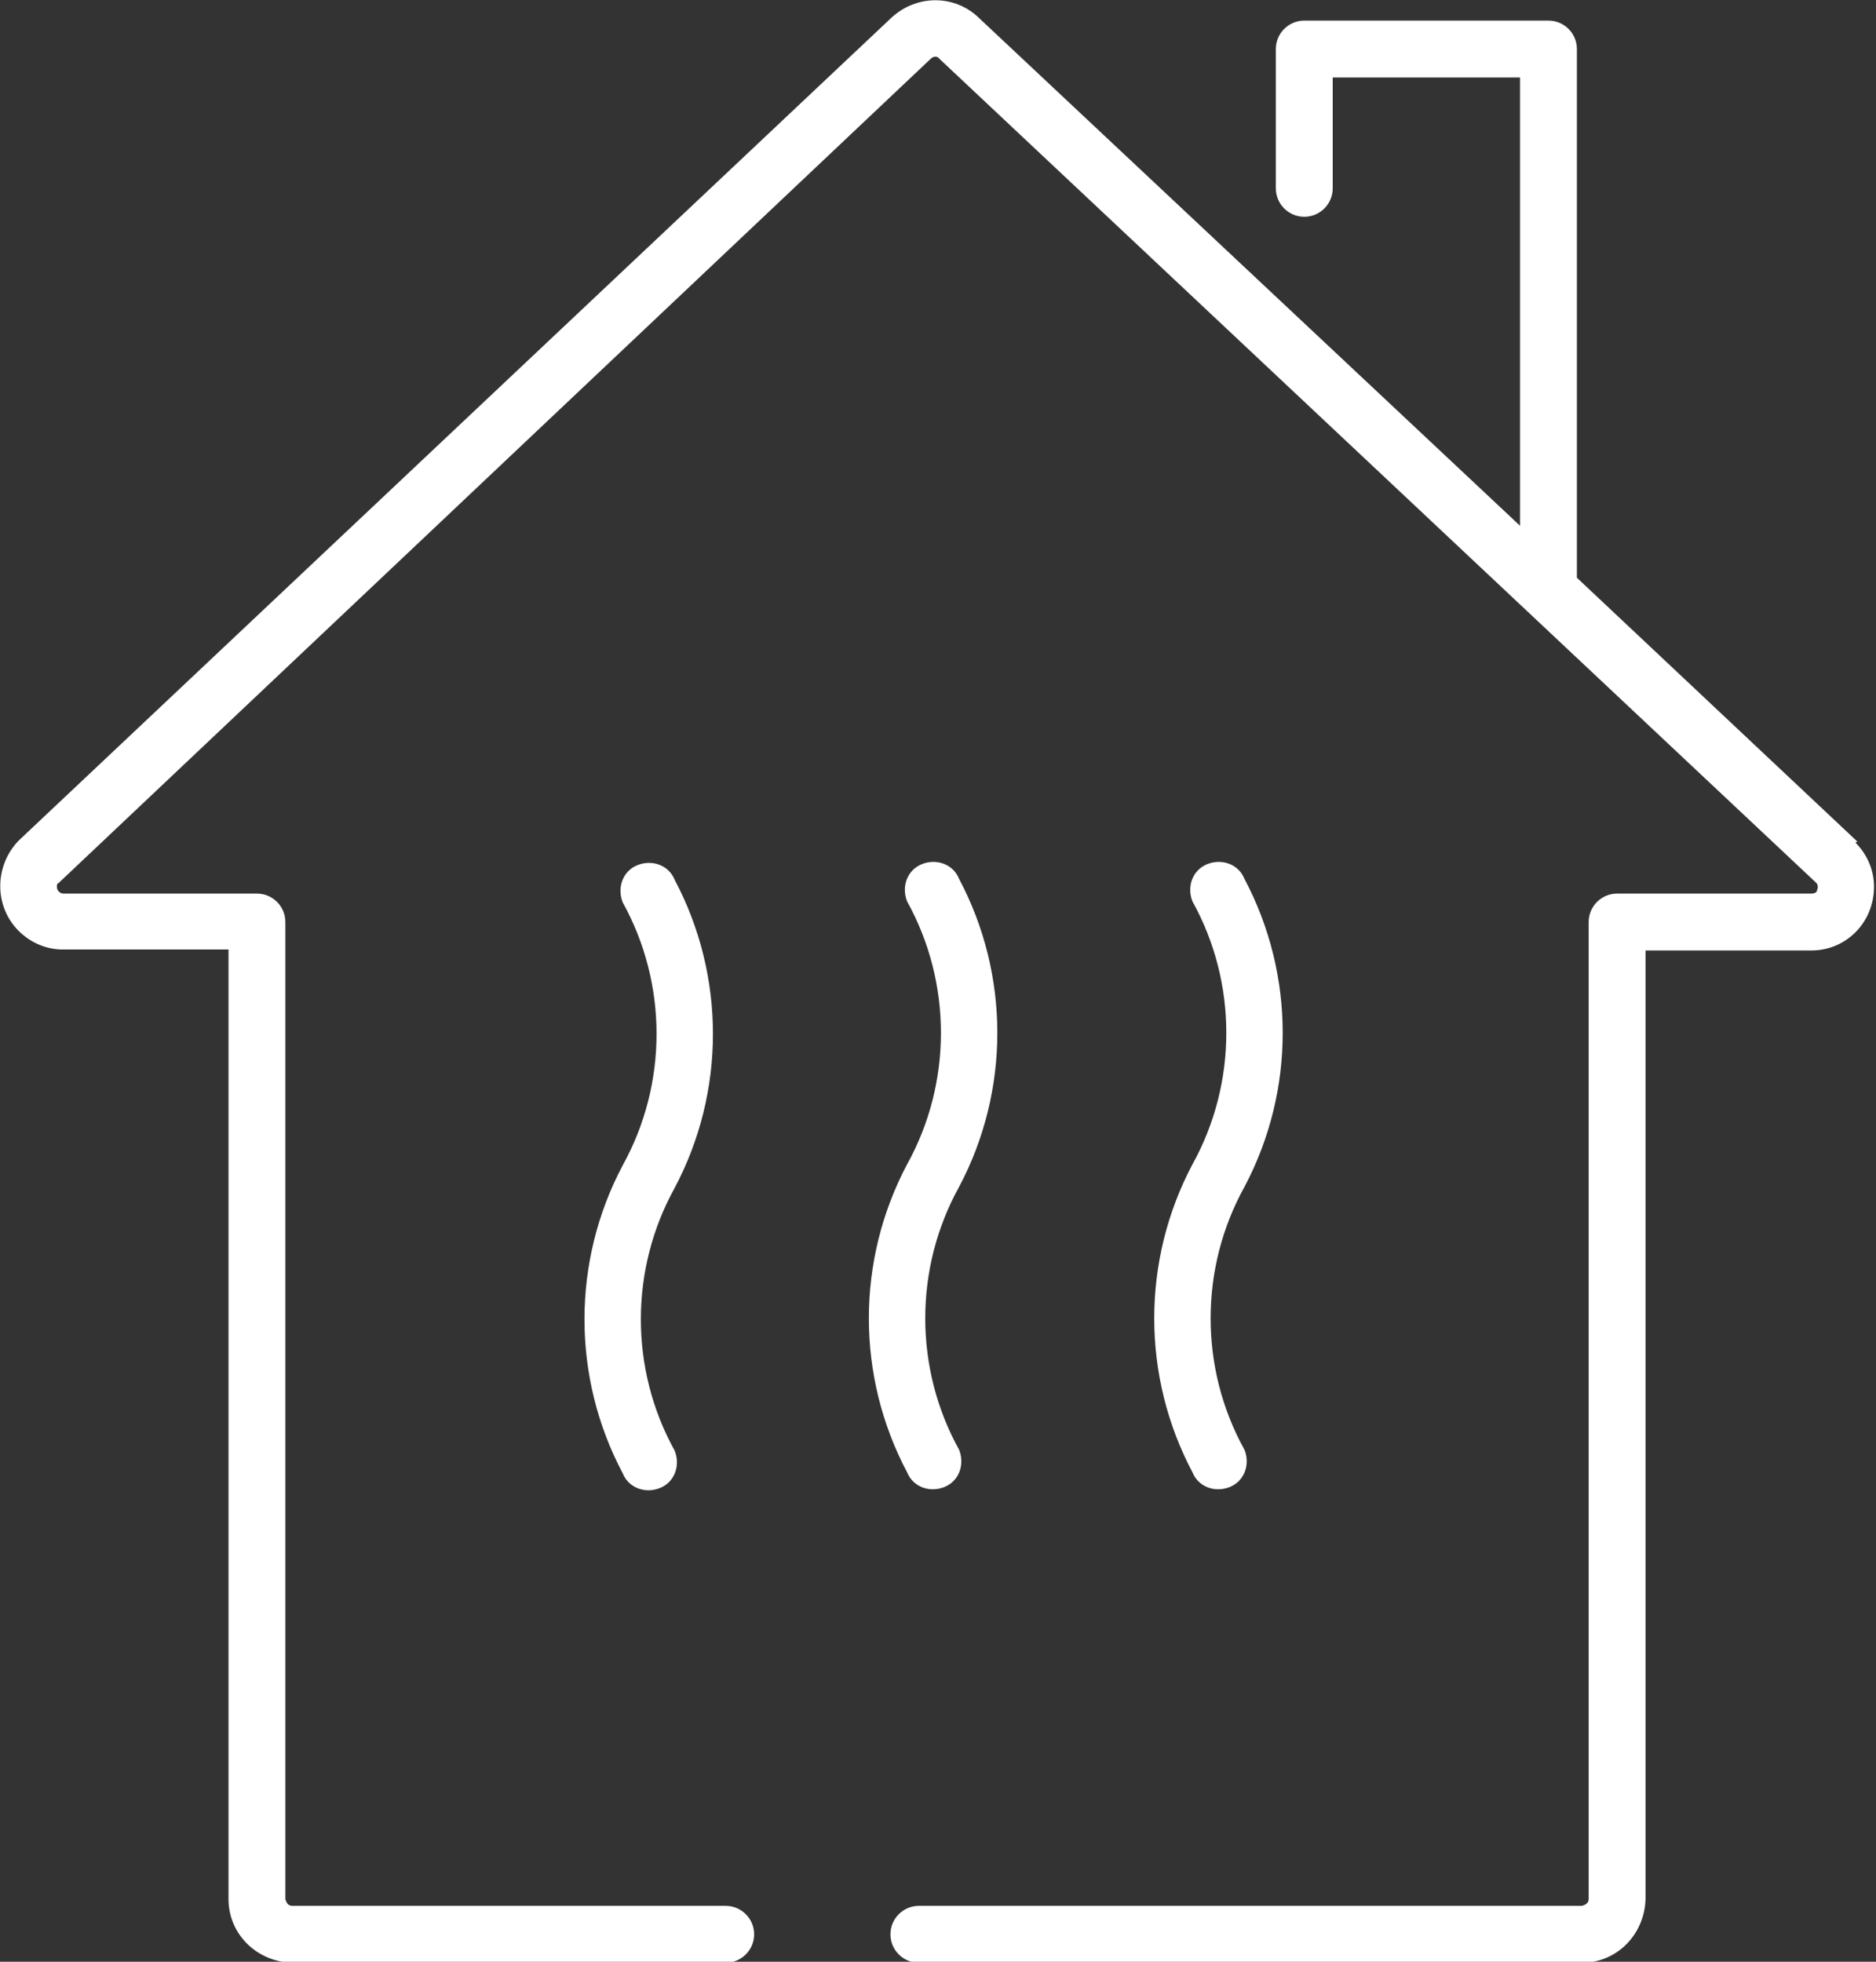 <?xml version="1.0" encoding="UTF-8"?>
<svg id="Laag_1" data-name="Laag 1" xmlns="http://www.w3.org/2000/svg" xmlns:xlink="http://www.w3.org/1999/xlink" version="1.1" viewBox="0 0 191.3 200">
  <rect x="0" y="0" width="191.3" height="200" fill="#333333" stroke="none"/>
  <defs>
    <style>
      .cls-1 {
        clip-path: url(#clippath);
      }

      .cls-2 {
        fill: none;
      }

      .cls-2, .cls-3 {
        stroke-width: 0px;
      }

      .cls-3 {
        fill: #fff;
      }
    </style>
    <clipPath id="clippath">
      <rect class="cls-2" width="191.3" height="200"/>
    </clipPath>
  </defs>
  <g id="Group_2815" data-name="Group 2815">
    <g class="cls-1">
      <g id="Group_2814" data-name="Group 2814">
        <path id="Path_5341" data-name="Path 5341" class="cls-3" d="M189.4,85.8h0c0,0-28.6-26.9-28.6-26.9,0-.2,0-.4,0-.6V5c0-1.6-1.3-2.9-2.9-2.9h-24.9c-1.6,0-2.9,1.3-2.9,2.9v14.2c0,1.6,1.3,2.9,2.9,2.9s2.9-1.3,2.9-2.9h0V7.9h19.1v45.7L99.9,1.9c-2.5-2.5-6.5-2.5-9.1,0L1.9,85.7h0c-2.5,2.6-2.5,6.7,0,9.2,1.2,1.2,2.8,1.9,4.5,1.9h16.9v96.8c0,3.6,2.9,6.4,6.5,6.5h44.2c1.6,0,2.9-1.3,2.9-2.9s-1.3-2.9-2.9-2.9H29.8c-.4,0-.6-.3-.7-.7v-99.6c0-1.6-1.3-2.9-2.9-2.9H6.5c-.4,0-.7-.3-.7-.7,0-.2,0-.3.2-.4L94.9,6h0c.3-.3.7-.3.9,0h0c0,0,89.4,84,89.4,84,.2.2.2.5.1.7,0,.3-.3.4-.6.4h-19.8c-1.6,0-2.9,1.3-2.9,2.9v99.6c0,.4-.3.6-.7.7h-67.6c-1.6,0-2.9,1.3-2.9,2.9s1.3,2.9,2.9,2.9h67.6c3.6,0,6.4-2.9,6.5-6.5v-96.7h16.9c3.6,0,6.4-2.9,6.4-6.5,0-1.7-.7-3.3-1.9-4.5"/>
        <path id="Path_5342" data-name="Path 5342" class="cls-3" d="M68.8,89.7c-.6-1.5-2.3-2.1-3.8-1.5s-2.1,2.3-1.5,3.8h0c4.6,8.3,4.6,18.5,0,26.8-5.2,9.8-5.2,21.6,0,31.4.6,1.5,2.3,2.1,3.8,1.5s2.1-2.3,1.5-3.8c-4.6-8.3-4.6-18.5,0-26.8,5.2-9.8,5.2-21.6,0-31.4"/>
        <path id="Path_5343" data-name="Path 5343" class="cls-3" d="M92.5,150.1c.6,1.5,2.3,2.1,3.8,1.5s2.1-2.3,1.5-3.8c-4.6-8.3-4.6-18.5,0-26.8,5.2-9.8,5.2-21.6,0-31.4-.6-1.5-2.3-2.1-3.8-1.5s-2.1,2.3-1.5,3.8c4.6,8.3,4.6,18.5,0,26.8-5.2,9.8-5.2,21.6,0,31.4"/>
        <path id="Path_5344" data-name="Path 5344" class="cls-3" d="M121.6,150.1c.6,1.5,2.3,2.1,3.8,1.5,1.5-.6,2.1-2.3,1.5-3.8-4.6-8.3-4.6-18.5,0-26.8,5.2-9.8,5.2-21.6,0-31.4-.6-1.5-2.3-2.1-3.8-1.5-1.5.6-2.1,2.3-1.5,3.8,4.6,8.3,4.6,18.5,0,26.8-5.2,9.8-5.2,21.6,0,31.4"/>
      </g>
    </g>
  </g>
</svg>
